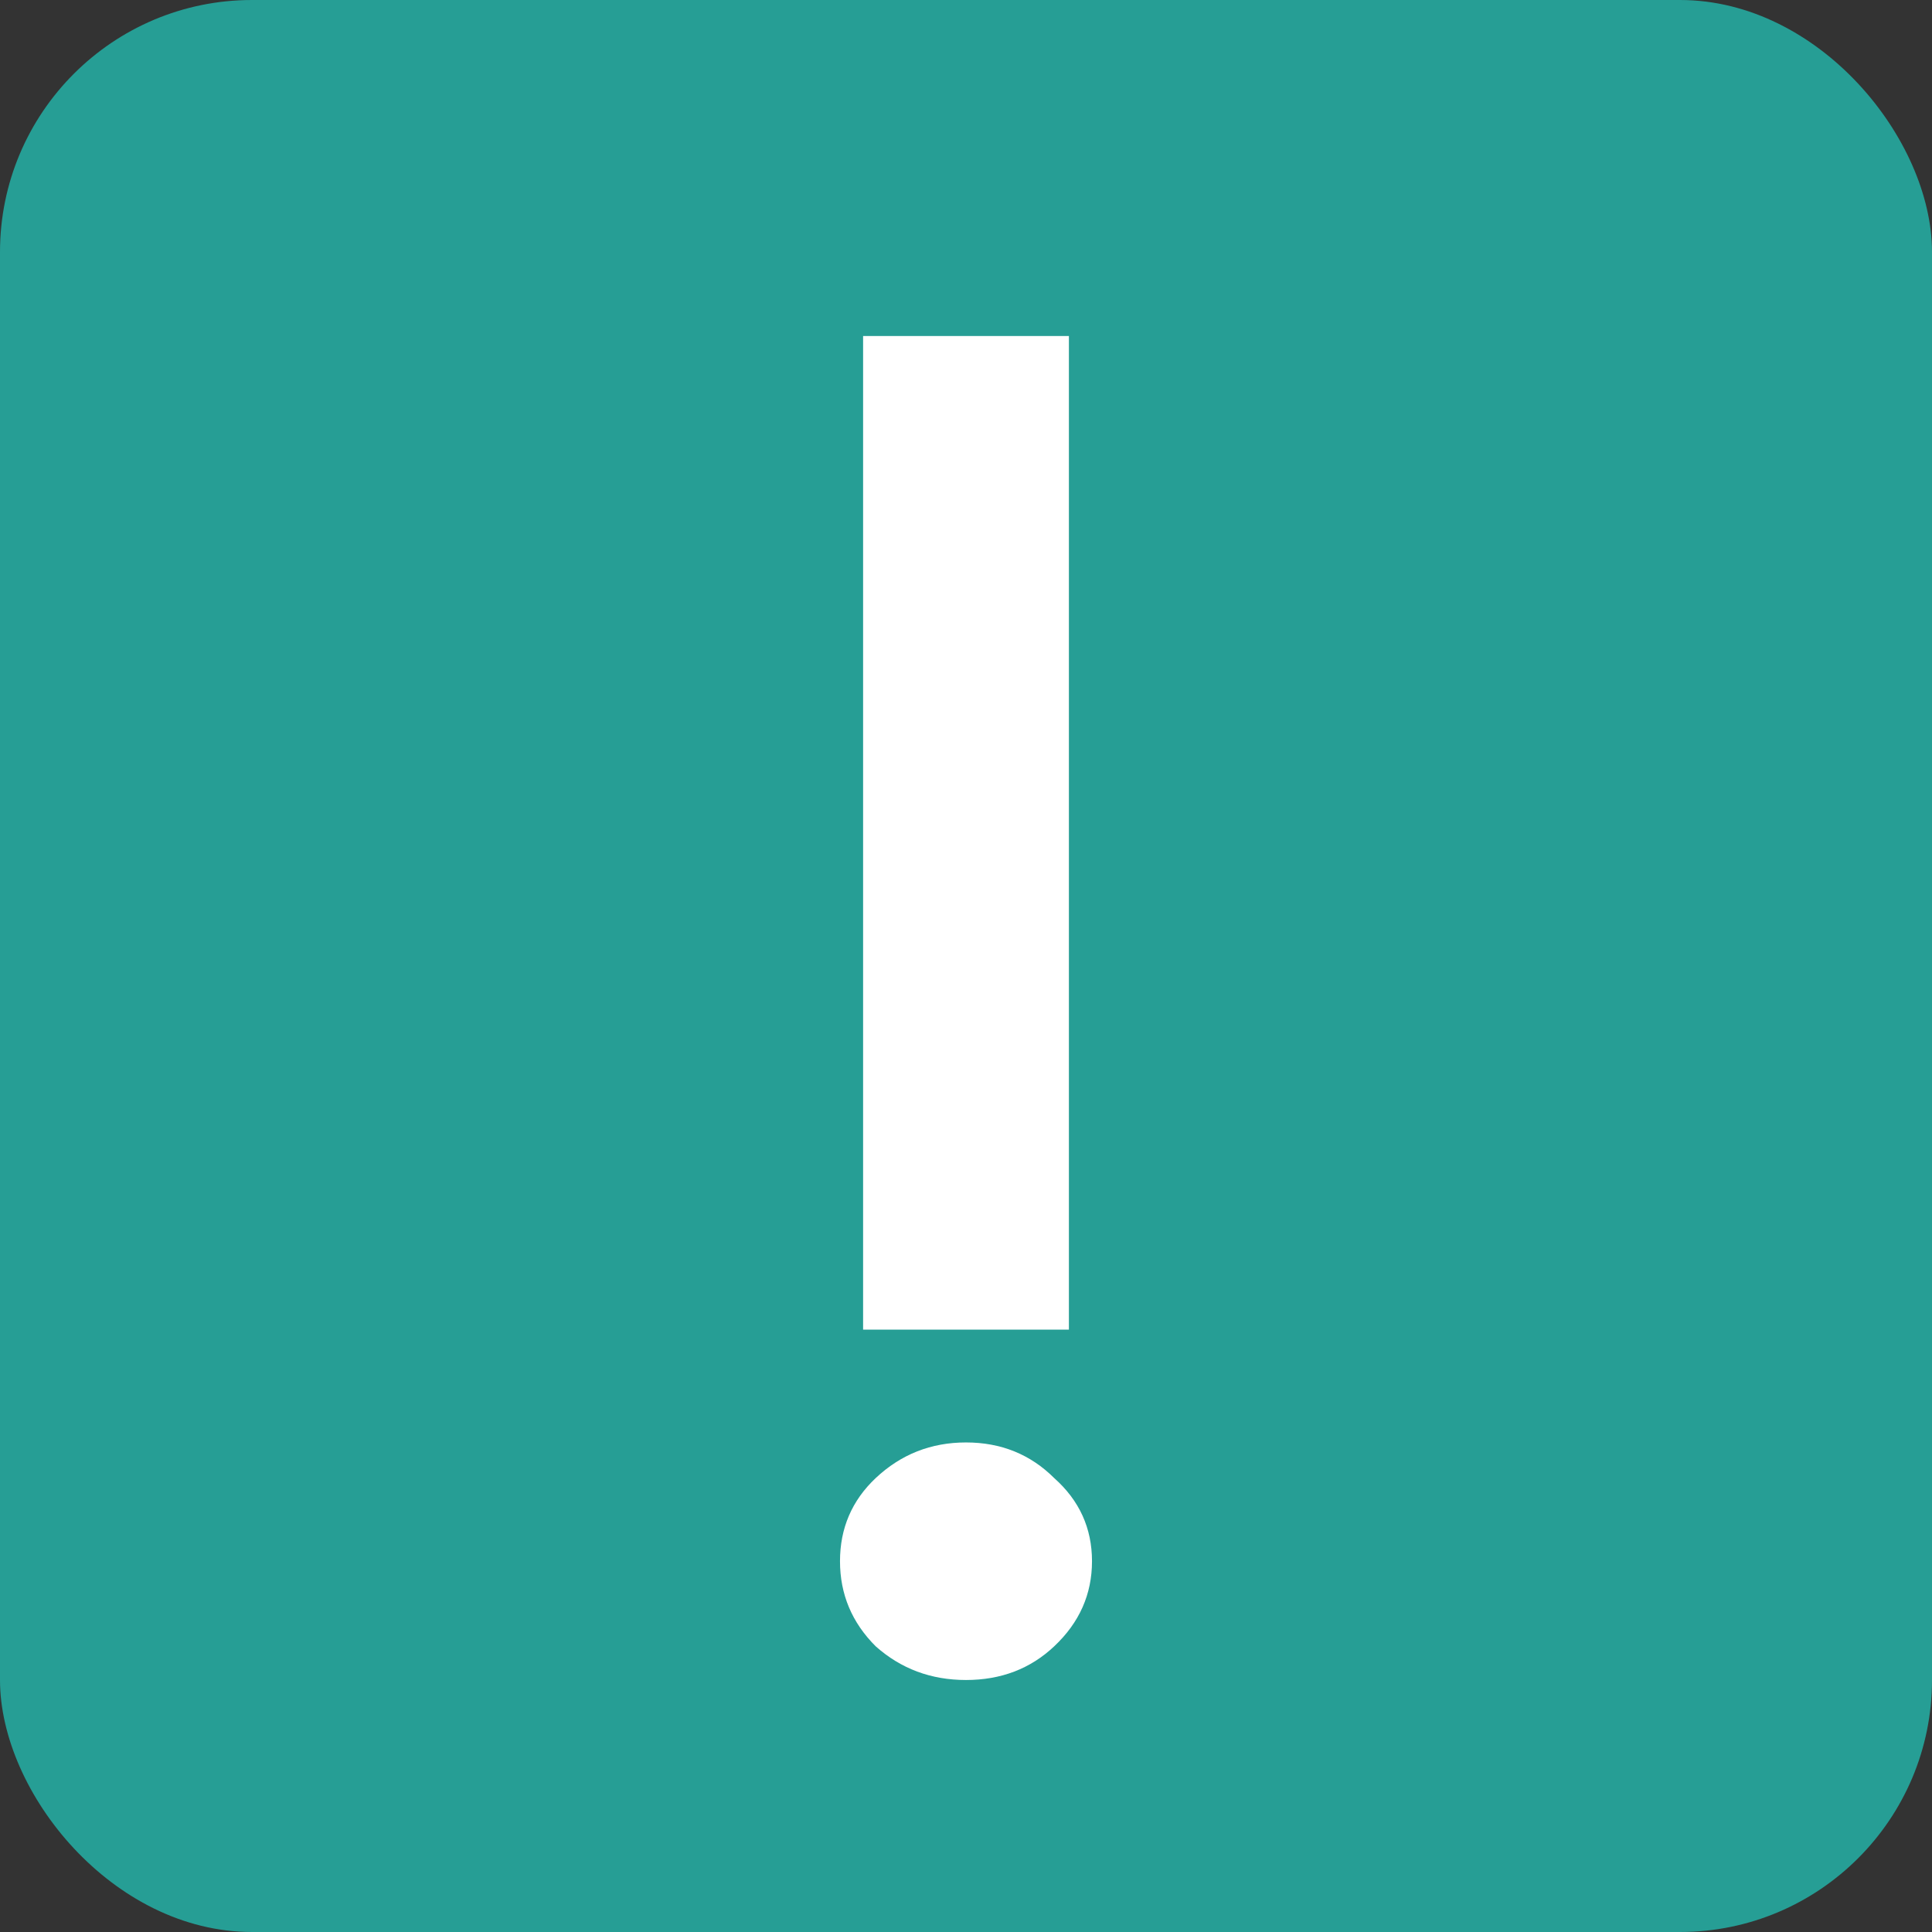 <?xml version="1.0" encoding="UTF-8"?> <svg xmlns="http://www.w3.org/2000/svg" width="23" height="23" viewBox="0 0 23 23" fill="none"><rect x="0" y="0" width="23" height="23" fill="#333333" stroke="none"/><g clip-path="url(#clip0_1800_1521)"><rect width="23" height="23" rx="3" fill="#269E95"></rect><path d="M12.725 15.829H10.275V4H12.725V15.829ZM10.425 19.599C10.142 19.317 10 18.979 10 18.586C10 18.193 10.142 17.863 10.425 17.596C10.725 17.314 11.083 17.172 11.5 17.172C11.917 17.172 12.267 17.314 12.55 17.596C12.85 17.863 13 18.193 13 18.586C13 18.979 12.85 19.317 12.55 19.599C12.267 19.866 11.917 20 11.5 20C11.083 20 10.725 19.866 10.425 19.599Z" fill="white"></path></g><defs><clipPath id="clip0_1800_1521"><rect width="23" height="23" fill="white"></rect></clipPath></defs></svg> 